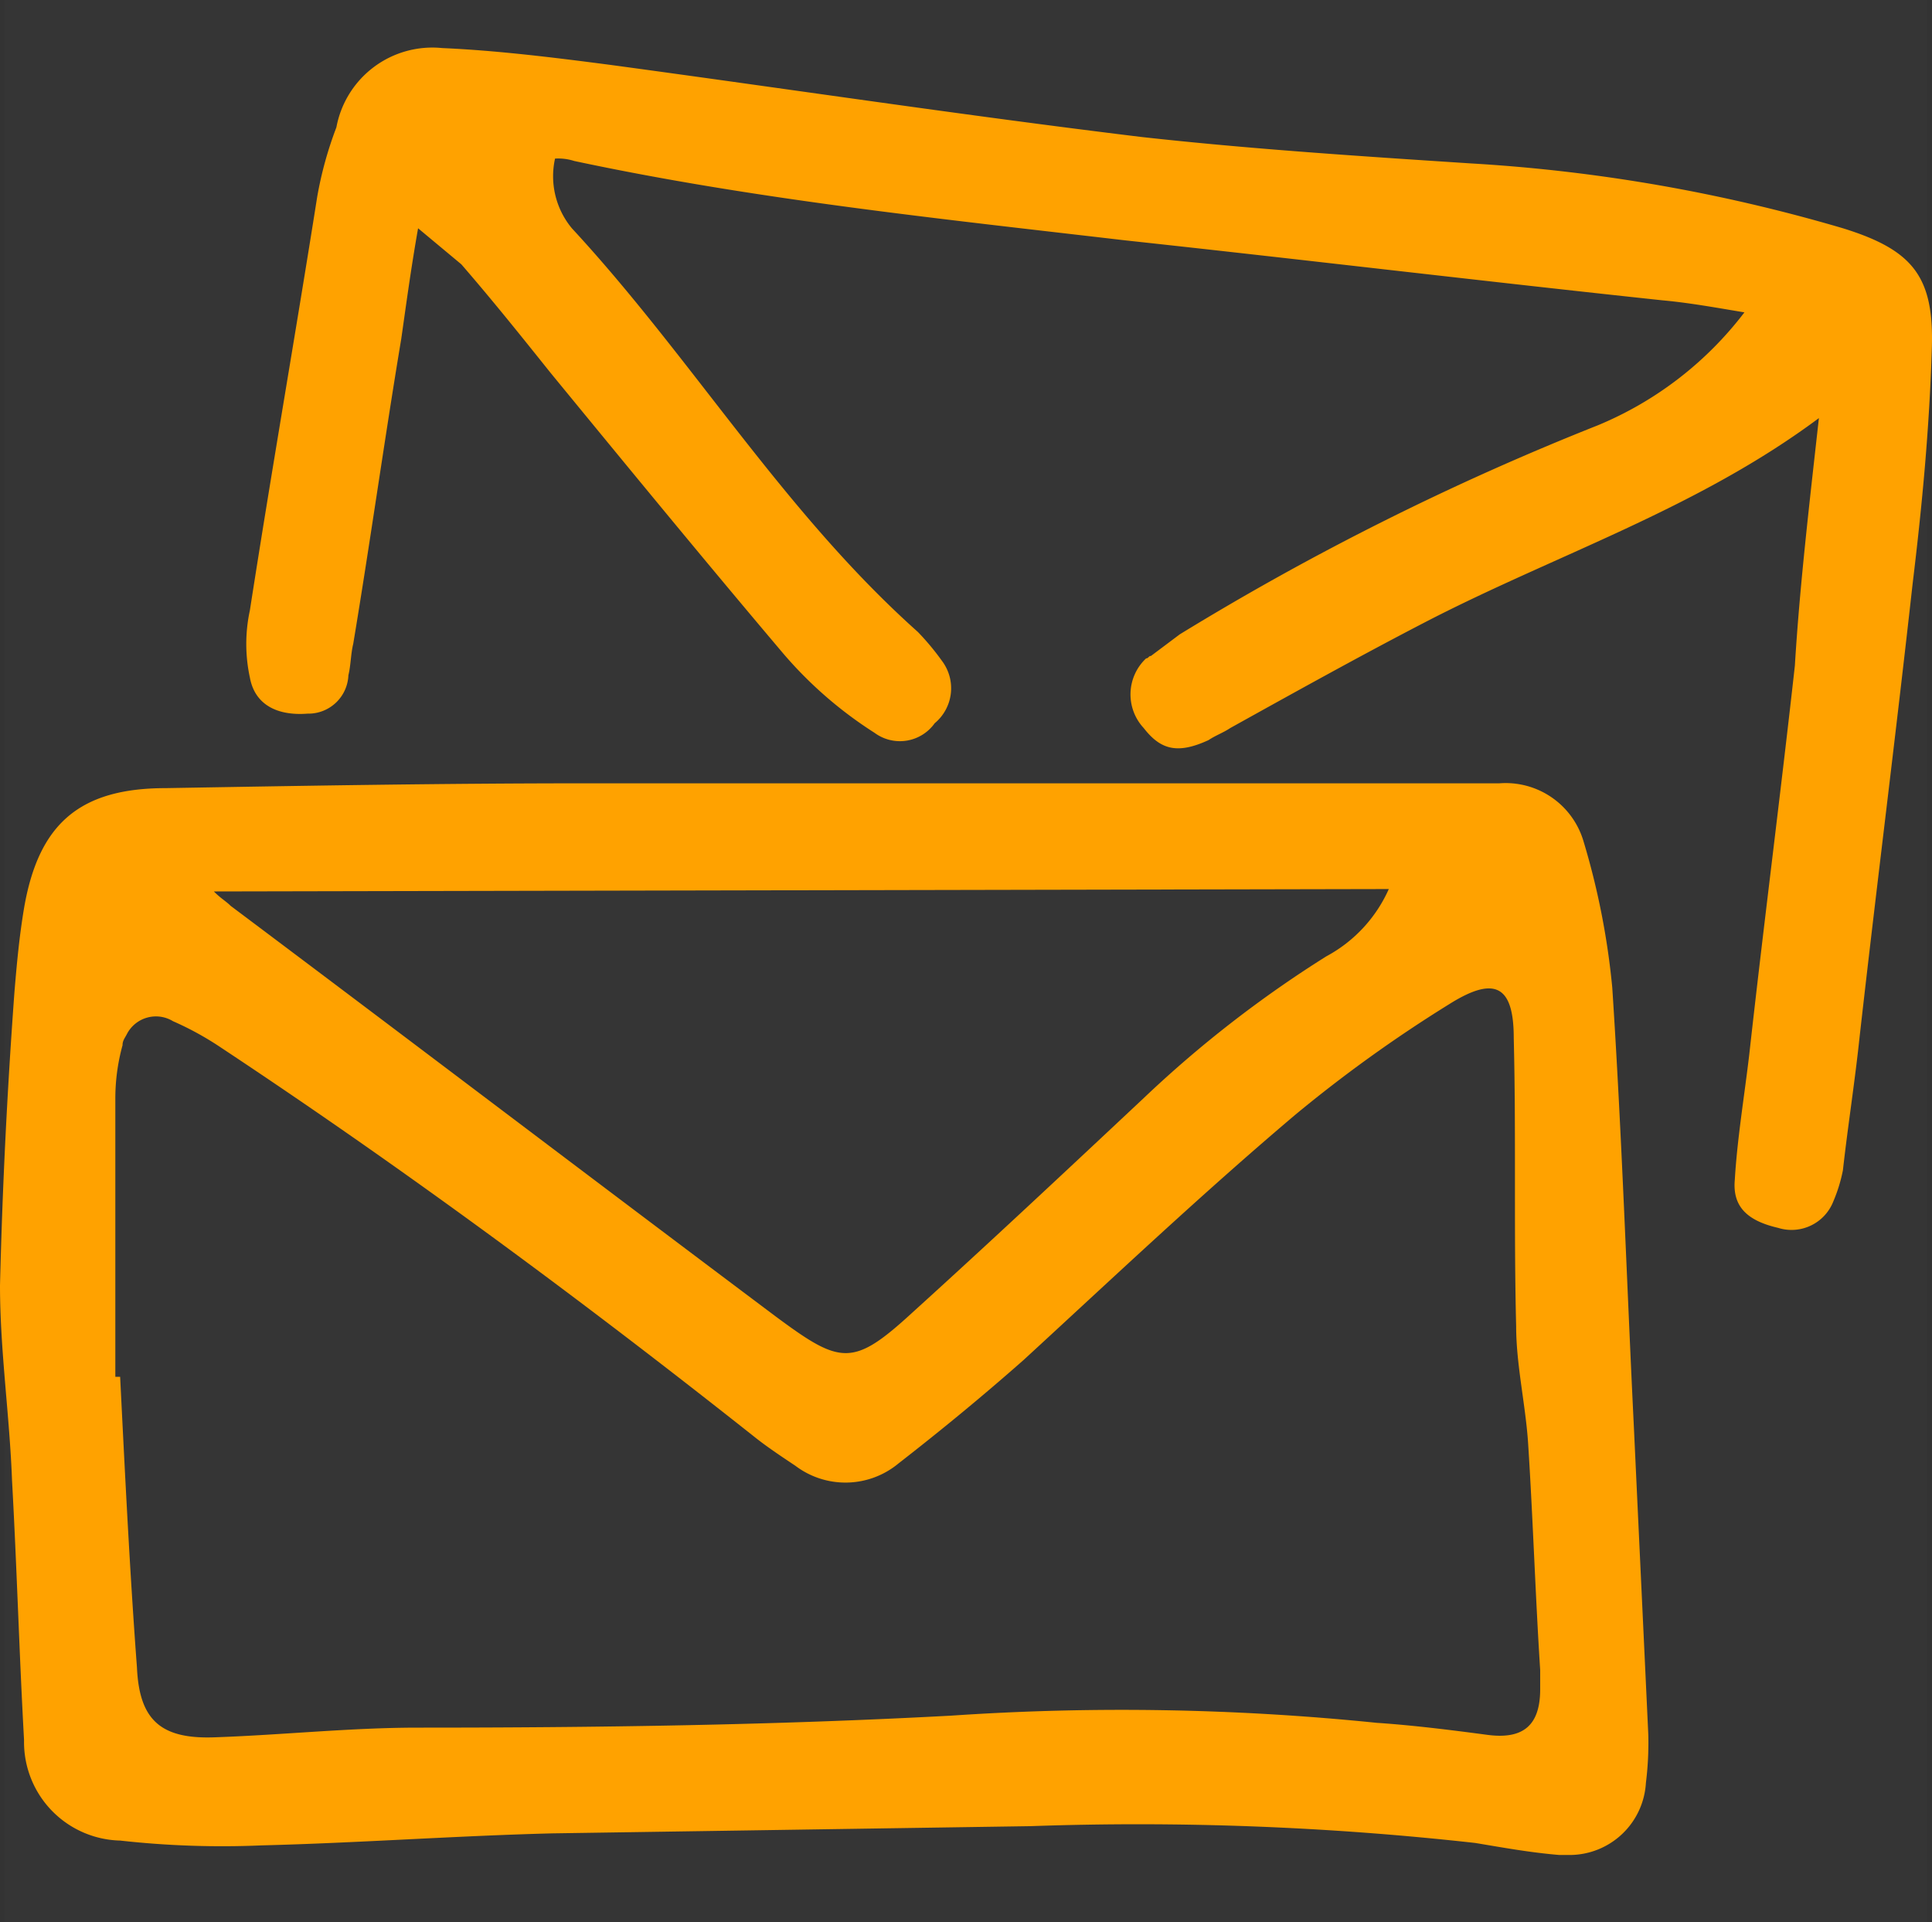 <svg xmlns="http://www.w3.org/2000/svg" viewBox="0 0 80.407 80">
    <rect x="0" y="0" width="80.407" height="80" fill="#333333" stroke="none"/>
    <defs>
        <style>
            .cls-1{fill:#fff;opacity:.01}.cls-2{fill:#ffa200}
        </style>
    </defs>
    <g id="_-e-80-x-80-stick-us" transform="translate(-1450.8 -674)">
        <path id="home-page-icn-bound" d="M0 0h80v80H0z" class="cls-1" transform="translate(1451 674)"/>
        <path id="_80x80-stick-icn" d="M1485.5 706.6h27.7a3.379 3.379 0 0 1 3.5 2.4 31.362 31.362 0 0 1 1.2 6.1c.4 6.1.6 12.2.9 18.3.2 4.3.4 8.5.6 12.8a13.405 13.405 0 0 1-.1 2 3.185 3.185 0 0 1-3.2 3h-.4c-1.2-.1-2.3-.3-3.5-.5a126.665 126.665 0 0 0-18.5-.7l-19.9.3c-4 .1-8.1.4-12.1.5a38.365 38.365 0 0 1-5.9-.2 4.1 4.1 0 0 1-4-4.1v-.1c-.2-3.6-.3-7.2-.5-10.8-.1-2.7-.5-5.4-.5-8.1.1-4.1.3-8.1.6-12.2.1-1.2.2-2.3.4-3.5.6-3.5 2.3-5 5.9-5 5.8-.1 11.6-.2 17.4-.2h10.4zm-29.9 24.7h.2c.2 4 .4 8.1.7 12.1.1 2.2 1 3 3.3 2.9 2.8-.1 5.6-.4 8.4-.4 7.4 0 14.8-.1 22.2-.5a104.662 104.662 0 0 1 17.7.3c1.5.1 3.1.3 4.6.5s2.2-.4 2.2-1.9v-.8c-.2-3.1-.3-6.3-.5-9.4-.1-1.6-.5-3.3-.5-4.9-.1-4 0-8-.1-12 0-2.2-.8-2.6-2.7-1.4a57.547 57.547 0 0 0-6.4 4.6c-3.9 3.3-7.6 6.8-11.3 10.2-1.7 1.5-3.4 2.9-5.2 4.3a3.456 3.456 0 0 1-4.3.1c-.6-.4-1.2-.8-1.7-1.2-7.2-5.7-14.5-11.1-22.2-16.2a12.808 12.808 0 0 0-2-1.1 1.362 1.362 0 0 0-1.9.5c-.1.2-.2.3-.2.5a8.331 8.331 0 0 0-.3 2.2v11.6zm4.1-20.2c.3.3.5.4.7.6 7.6 5.7 15.1 11.4 22.7 17.1 2.7 2 3.2 2.1 5.7-.2 3.2-2.9 6.4-5.9 9.6-8.9a48.32 48.32 0 0 1 7.6-5.9 5.9 5.9 0 0 0 2.6-2.8l-48.9.1zm66.8-19.7c-5.1 3.8-11 5.7-16.4 8.5-2.7 1.4-5.4 2.9-8.1 4.4-.3.2-.6.3-.9.5-1.3.6-2 .4-2.7-.5a2.055 2.055 0 0 1 .1-2.9c.1 0 .1-.1.2-.1l1.2-.9a113.042 113.042 0 0 1 17.4-8.7 14.792 14.792 0 0 0 6.1-4.7c-1.2-.2-2.3-.4-3.4-.5-7.5-.8-15-1.7-22.4-2.5-7.7-.9-15.4-1.7-22.9-3.3a2.2 2.2 0 0 0-.8-.1 3.391 3.391 0 0 0 .7 2.9c5 5.4 8.8 11.8 14.4 16.8a10.594 10.594 0 0 1 1 1.2 1.891 1.891 0 0 1-.3 2.6 1.776 1.776 0 0 1-2.5.4 17.026 17.026 0 0 1-3.8-3.3c-3.3-3.9-6.5-7.8-9.7-11.7-1.2-1.5-2.4-3-3.7-4.5l-1.8-1.5c-.3 1.7-.5 3.2-.7 4.6-.7 4.2-1.3 8.5-2 12.7-.1.4-.1.9-.2 1.3a1.666 1.666 0 0 1-1.7 1.6c-1.3.1-2.2-.4-2.4-1.5a6.605 6.605 0 0 1 0-2.8c.9-5.8 1.9-11.5 2.8-17.2a15.675 15.675 0 0 1 .8-2.9 4.062 4.062 0 0 1 4.4-3.3c2.3.1 4.7.4 7 .7 7.4 1 14.7 2.1 22.1 3 4.5.5 9.1.8 13.7 1.1a69.021 69.021 0 0 1 15.5 2.7c2.9.9 3.8 2 3.7 5-.1 3.3-.4 6.5-.8 9.8-.7 6.3-1.5 12.6-2.2 18.8-.2 1.9-.5 3.8-.7 5.6a6.461 6.461 0 0 1-.4 1.3 1.867 1.867 0 0 1-2.3 1.1c-1.3-.3-1.9-.9-1.8-2 .1-1.7.4-3.5.6-5.2.6-5.4 1.3-10.8 1.9-16.2.2-3.3.6-6.7 1-10.3z" class="cls-2"/>
    </g>
</svg>
